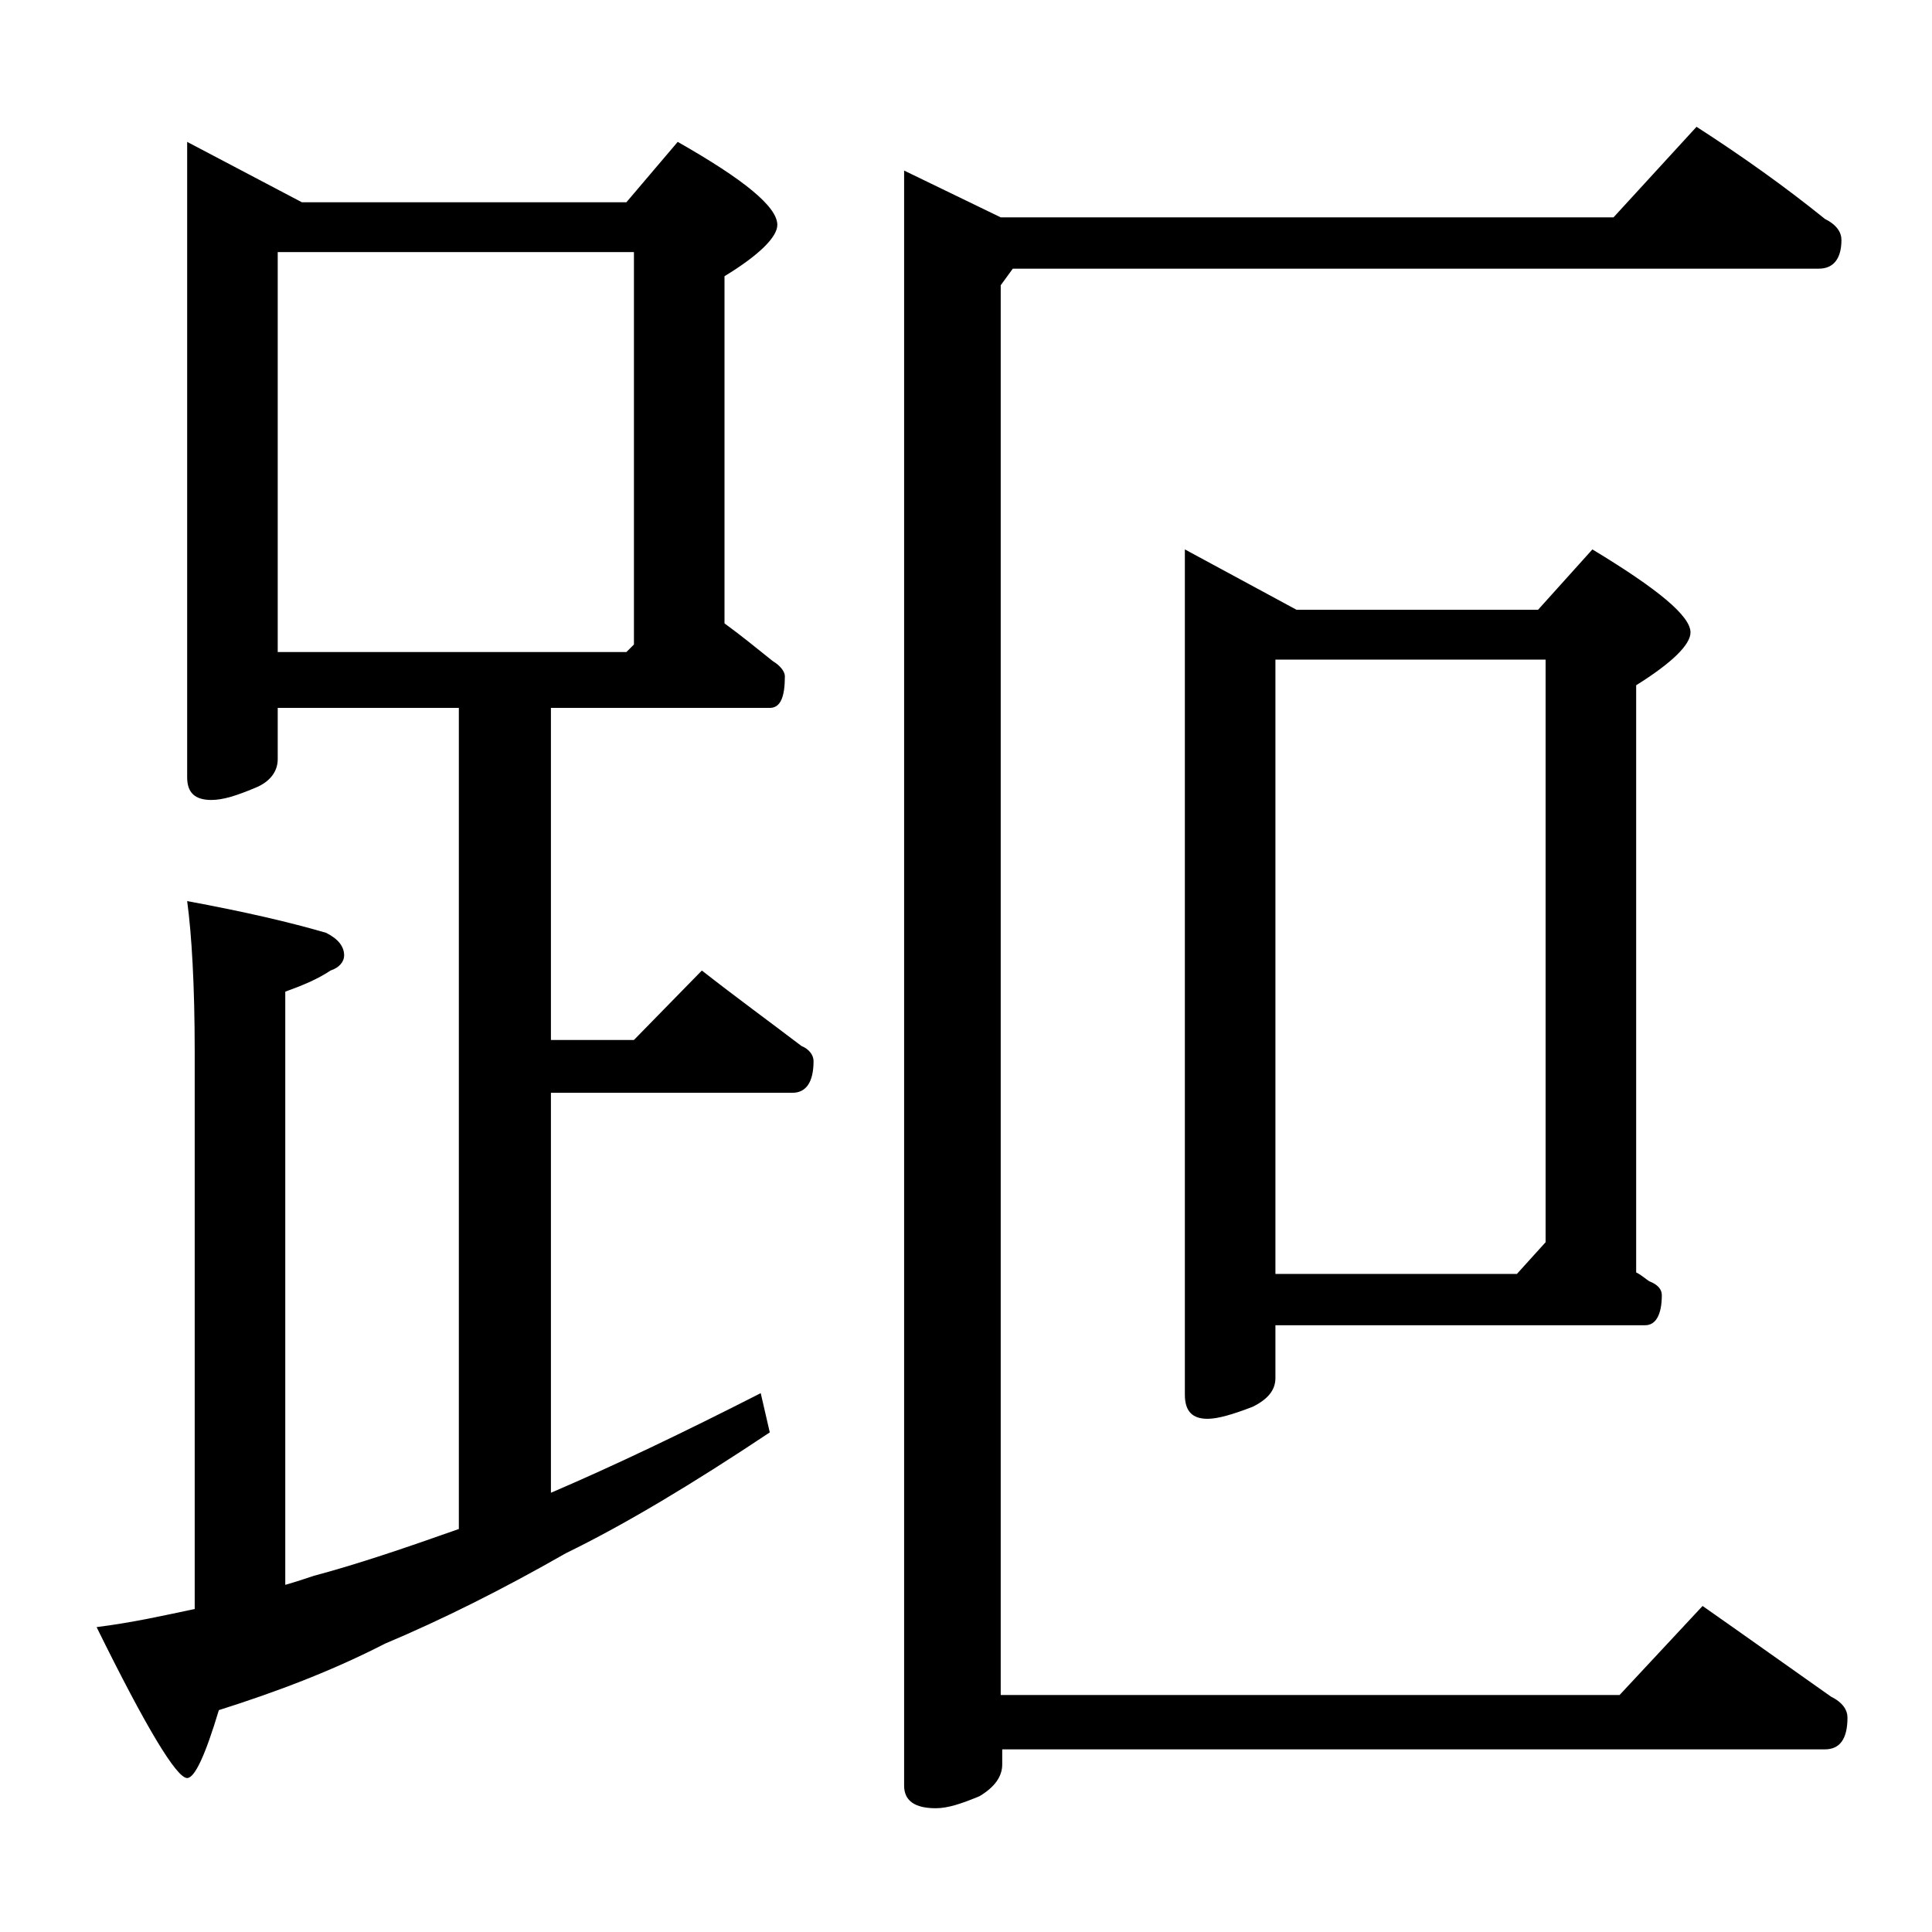 <?xml version="1.0" encoding="utf-8"?>
<!-- Generator: Adobe Illustrator 18.0.0, SVG Export Plug-In . SVG Version: 6.00 Build 0)  -->
<!DOCTYPE svg PUBLIC "-//W3C//DTD SVG 1.1//EN" "http://www.w3.org/Graphics/SVG/1.1/DTD/svg11.dtd">
<svg version="1.1" id="Layer_1" xmlns="http://www.w3.org/2000/svg" xmlns:xlink="http://www.w3.org/1999/xlink" x="0px" y="0px"
	 viewBox="0 0 128 128" enable-background="new 0 0 128 128" xml:space="preserve">
<path d="M12.4,9.4l7.6,4h21.5l3.4-4c4.4,2.5,6.6,4.3,6.6,5.5c0,0.8-1.2,2-3.5,3.4v23c1.1,0.8,2.2,1.7,3.2,2.5c0.5,0.3,0.8,0.7,0.8,1
	c0,1.4-0.3,2.1-1,2.1H36.5v22H42l4.5-4.6c2.3,1.8,4.5,3.4,6.6,5c0.5,0.2,0.8,0.6,0.8,1c0,1.4-0.5,2.1-1.4,2.1h-16v26.5
	c4.2-1.8,8.8-4,13.9-6.6l0.6,2.6c-5.1,3.4-9.6,6.1-13.5,8c-4.2,2.4-8.2,4.4-12,6c-3.5,1.8-7.2,3.2-11,4.4c-0.9,3-1.6,4.5-2.1,4.5
	c-0.7,0-2.7-3.3-6-10c2.4-0.3,4.6-0.8,6.5-1.2V69.7c0-4.4-0.2-7.8-0.5-10c3.8,0.7,6.8,1.4,9.2,2.1c0.8,0.4,1.2,0.9,1.2,1.5
	c0,0.4-0.3,0.8-0.9,1c-0.9,0.6-1.9,1-3,1.4V105c0.7-0.2,1.3-0.4,1.9-0.6c3-0.8,6.2-1.9,9.6-3.1V46.9H18.4v3.4c0,0.8-0.5,1.5-1.5,1.9
	c-1.2,0.5-2.1,0.8-2.9,0.8c-1.1,0-1.6-0.5-1.6-1.5V9.4z M18.4,43.2h23.1l0.5-0.5v-26H18.4V43.2z M112.4,8.4c3.1,2,5.9,4,8.5,6.1
	c0.8,0.4,1.1,0.9,1.1,1.4c0,1.2-0.5,1.9-1.5,1.9H67.1l-0.8,1.1v93.4h41l5.5-5.9c3,2.1,5.8,4.1,8.5,6c0.8,0.4,1.1,0.9,1.1,1.4
	c0,1.4-0.5,2.1-1.5,2.1H66.4v1c0,0.8-0.5,1.5-1.5,2.1c-1.2,0.5-2.1,0.8-2.9,0.8c-1.4,0-2.1-0.5-2.1-1.5v-107l6.4,3.1h40.6L112.4,8.4
	z M78.5,36.4l7.4,4h16l3.6-4c4.3,2.6,6.5,4.4,6.5,5.5c0,0.8-1.2,2-3.6,3.5v38.9c0.4,0.2,0.7,0.5,0.9,0.6c0.5,0.2,0.8,0.5,0.8,0.9
	c0,1.3-0.4,2-1.1,2H84.5v3.5c0,0.8-0.5,1.4-1.5,1.9c-1.3,0.5-2.3,0.8-3,0.8c-1,0-1.5-0.5-1.5-1.6V36.4z M84.5,84.4h16l1.9-2.1V43.7
	H84.5V84.4z"/>
</svg>
